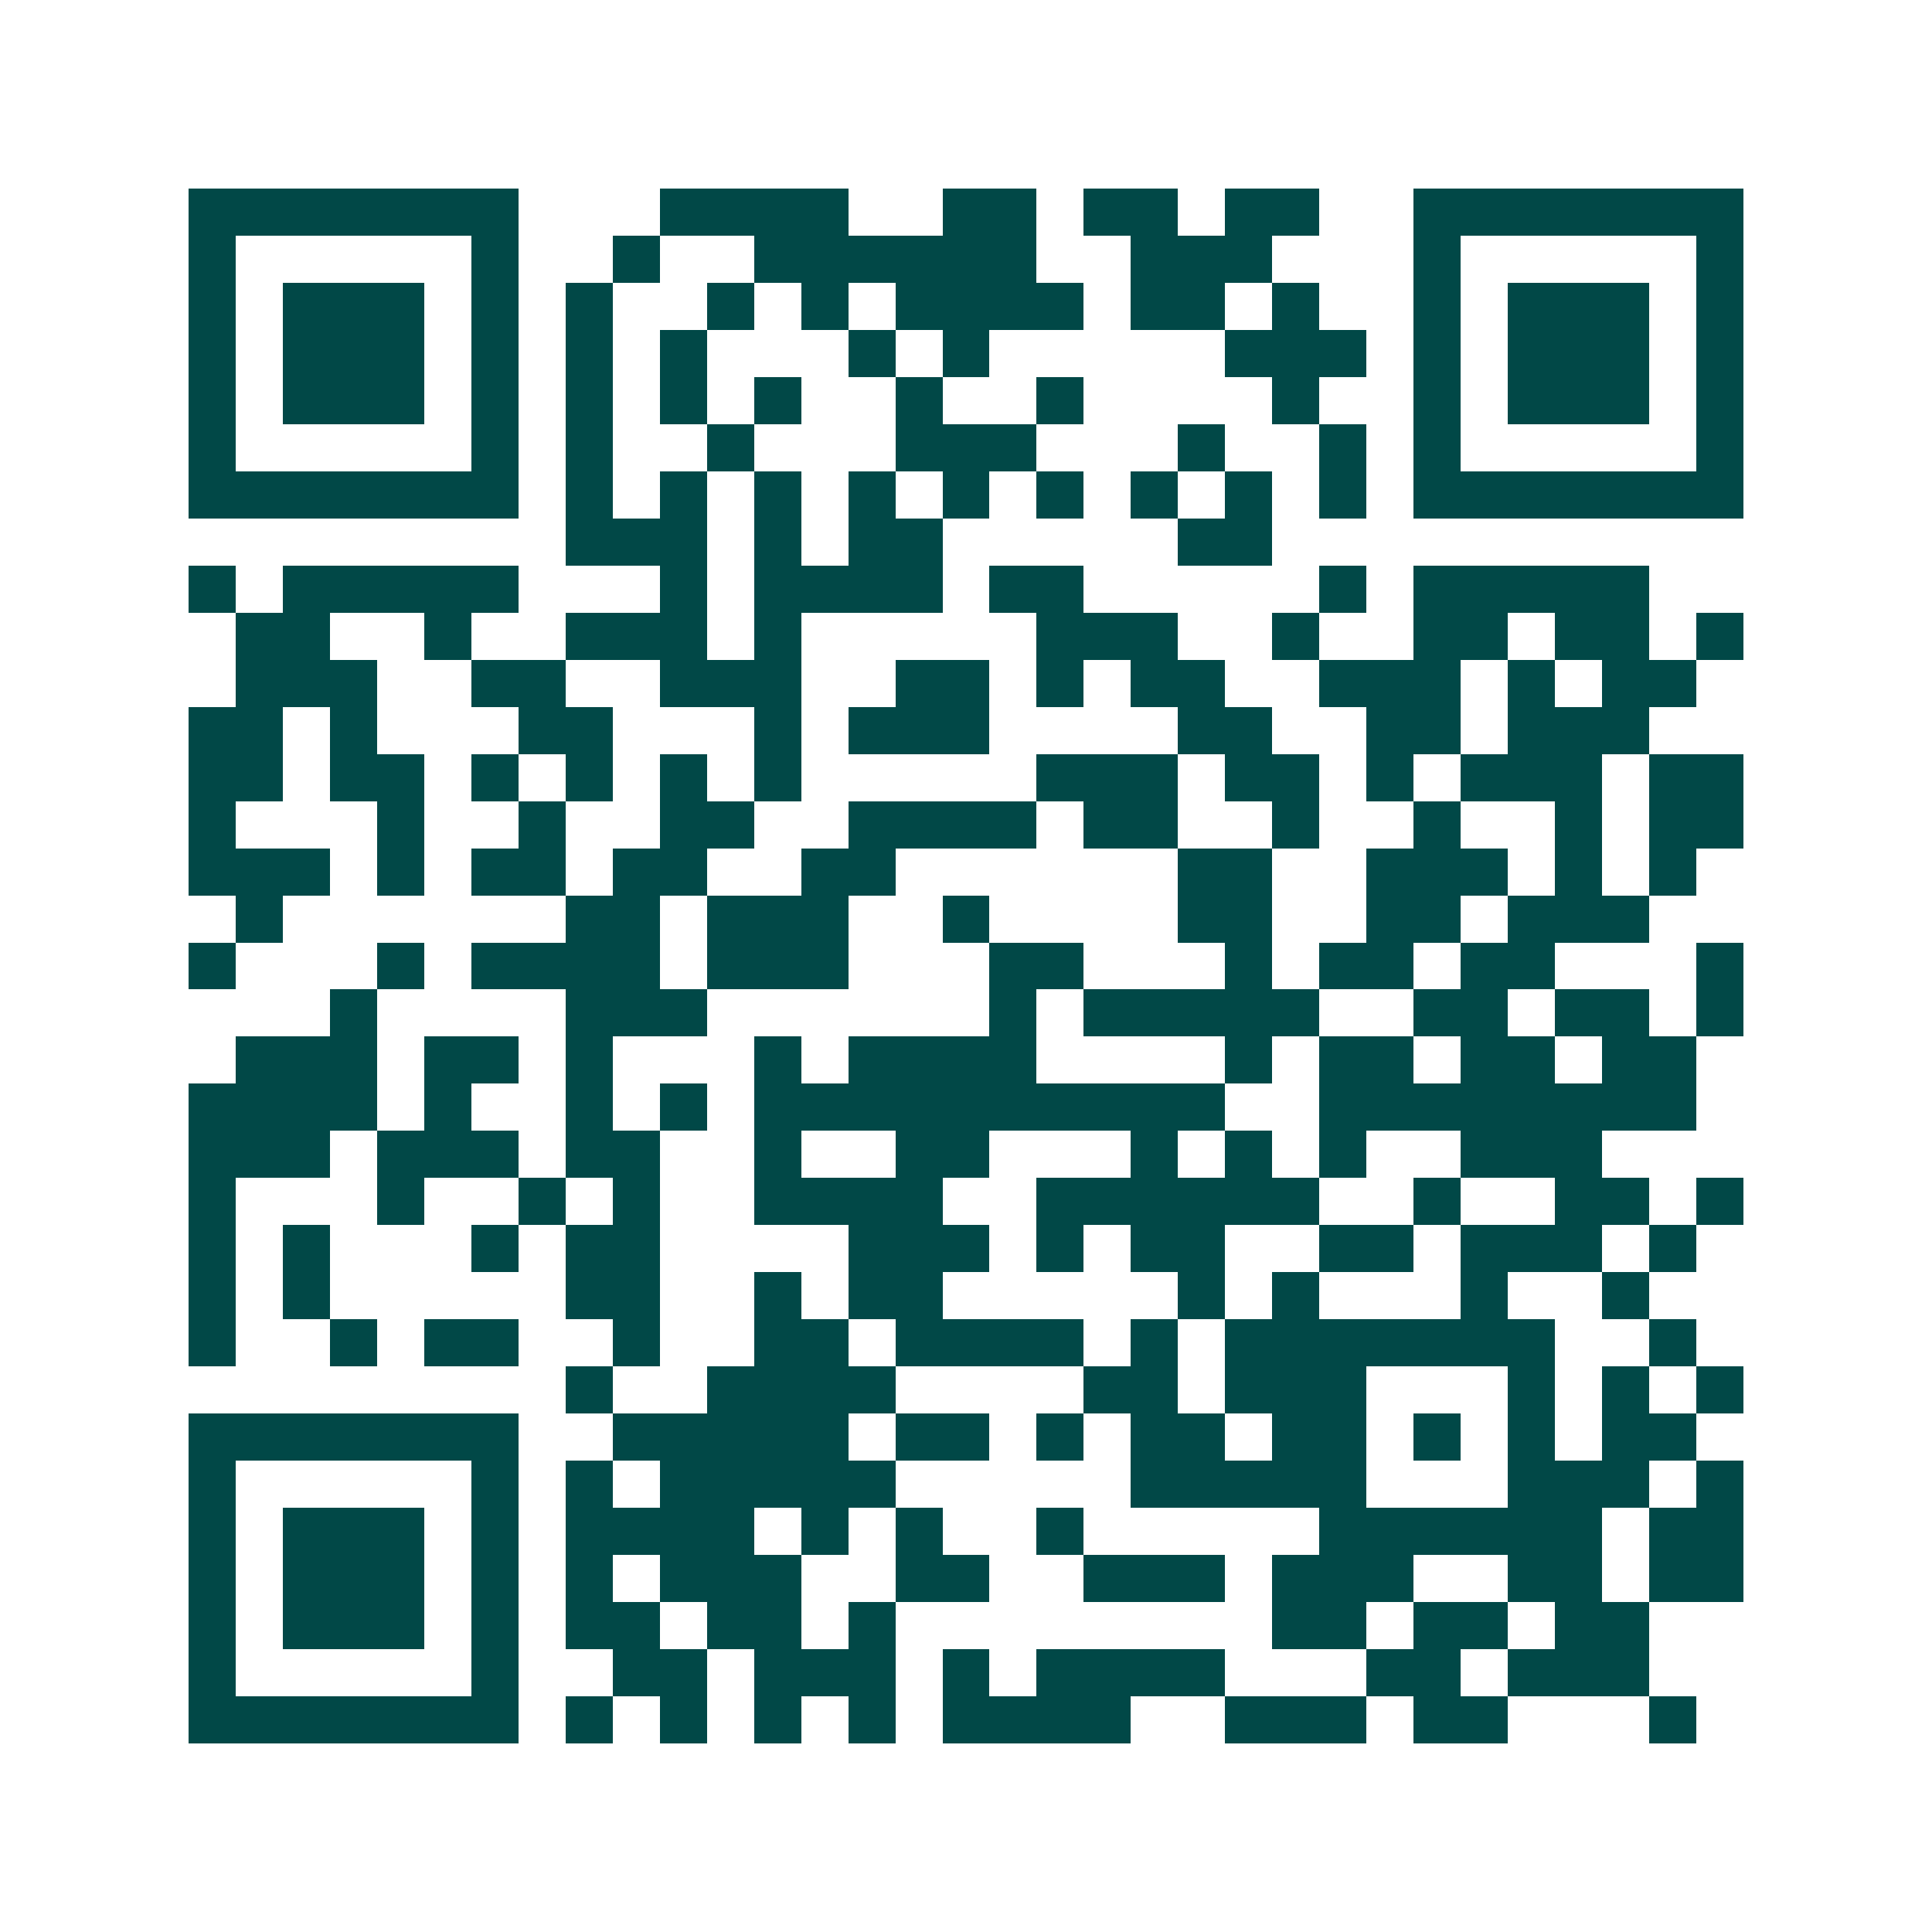 <svg xmlns="http://www.w3.org/2000/svg" width="200" height="200" viewBox="0 0 41 41" shape-rendering="crispEdges"><path fill="#ffffff" d="M0 0h41v41H0z"/><path stroke="#014847" d="M4 4.5h7m3 0h4m2 0h2m1 0h2m1 0h2m2 0h7M4 5.5h1m5 0h1m2 0h1m2 0h6m2 0h3m3 0h1m5 0h1M4 6.5h1m1 0h3m1 0h1m1 0h1m2 0h1m1 0h1m1 0h4m1 0h2m1 0h1m2 0h1m1 0h3m1 0h1M4 7.5h1m1 0h3m1 0h1m1 0h1m1 0h1m3 0h1m1 0h1m5 0h3m1 0h1m1 0h3m1 0h1M4 8.5h1m1 0h3m1 0h1m1 0h1m1 0h1m1 0h1m2 0h1m2 0h1m4 0h1m2 0h1m1 0h3m1 0h1M4 9.5h1m5 0h1m1 0h1m2 0h1m3 0h3m3 0h1m2 0h1m1 0h1m5 0h1M4 10.5h7m1 0h1m1 0h1m1 0h1m1 0h1m1 0h1m1 0h1m1 0h1m1 0h1m1 0h1m1 0h7M12 11.5h3m1 0h1m1 0h2m5 0h2M4 12.5h1m1 0h5m3 0h1m1 0h4m1 0h2m5 0h1m1 0h5M5 13.5h2m2 0h1m2 0h3m1 0h1m5 0h3m2 0h1m2 0h2m1 0h2m1 0h1M5 14.5h3m2 0h2m2 0h3m2 0h2m1 0h1m1 0h2m2 0h3m1 0h1m1 0h2M4 15.5h2m1 0h1m3 0h2m3 0h1m1 0h3m4 0h2m2 0h2m1 0h3M4 16.5h2m1 0h2m1 0h1m1 0h1m1 0h1m1 0h1m5 0h3m1 0h2m1 0h1m1 0h3m1 0h2M4 17.5h1m3 0h1m2 0h1m2 0h2m2 0h4m1 0h2m2 0h1m2 0h1m2 0h1m1 0h2M4 18.5h3m1 0h1m1 0h2m1 0h2m2 0h2m6 0h2m2 0h3m1 0h1m1 0h1M5 19.5h1m6 0h2m1 0h3m2 0h1m4 0h2m2 0h2m1 0h3M4 20.5h1m3 0h1m1 0h4m1 0h3m3 0h2m3 0h1m1 0h2m1 0h2m3 0h1M7 21.5h1m4 0h3m6 0h1m1 0h5m2 0h2m1 0h2m1 0h1M5 22.5h3m1 0h2m1 0h1m3 0h1m1 0h4m4 0h1m1 0h2m1 0h2m1 0h2M4 23.5h4m1 0h1m2 0h1m1 0h1m1 0h10m2 0h8M4 24.5h3m1 0h3m1 0h2m2 0h1m2 0h2m3 0h1m1 0h1m1 0h1m2 0h3M4 25.5h1m3 0h1m2 0h1m1 0h1m2 0h4m2 0h6m2 0h1m2 0h2m1 0h1M4 26.5h1m1 0h1m3 0h1m1 0h2m4 0h3m1 0h1m1 0h2m2 0h2m1 0h3m1 0h1M4 27.5h1m1 0h1m5 0h2m2 0h1m1 0h2m5 0h1m1 0h1m3 0h1m2 0h1M4 28.5h1m2 0h1m1 0h2m2 0h1m2 0h2m1 0h4m1 0h1m1 0h7m2 0h1M12 29.5h1m2 0h4m4 0h2m1 0h3m3 0h1m1 0h1m1 0h1M4 30.5h7m2 0h5m1 0h2m1 0h1m1 0h2m1 0h2m1 0h1m1 0h1m1 0h2M4 31.5h1m5 0h1m1 0h1m1 0h5m5 0h5m3 0h3m1 0h1M4 32.5h1m1 0h3m1 0h1m1 0h4m1 0h1m1 0h1m2 0h1m5 0h6m1 0h2M4 33.5h1m1 0h3m1 0h1m1 0h1m1 0h3m2 0h2m2 0h3m1 0h3m2 0h2m1 0h2M4 34.5h1m1 0h3m1 0h1m1 0h2m1 0h2m1 0h1m8 0h2m1 0h2m1 0h2M4 35.5h1m5 0h1m2 0h2m1 0h3m1 0h1m1 0h4m3 0h2m1 0h3M4 36.5h7m1 0h1m1 0h1m1 0h1m1 0h1m1 0h4m2 0h3m1 0h2m3 0h1"/></svg>
